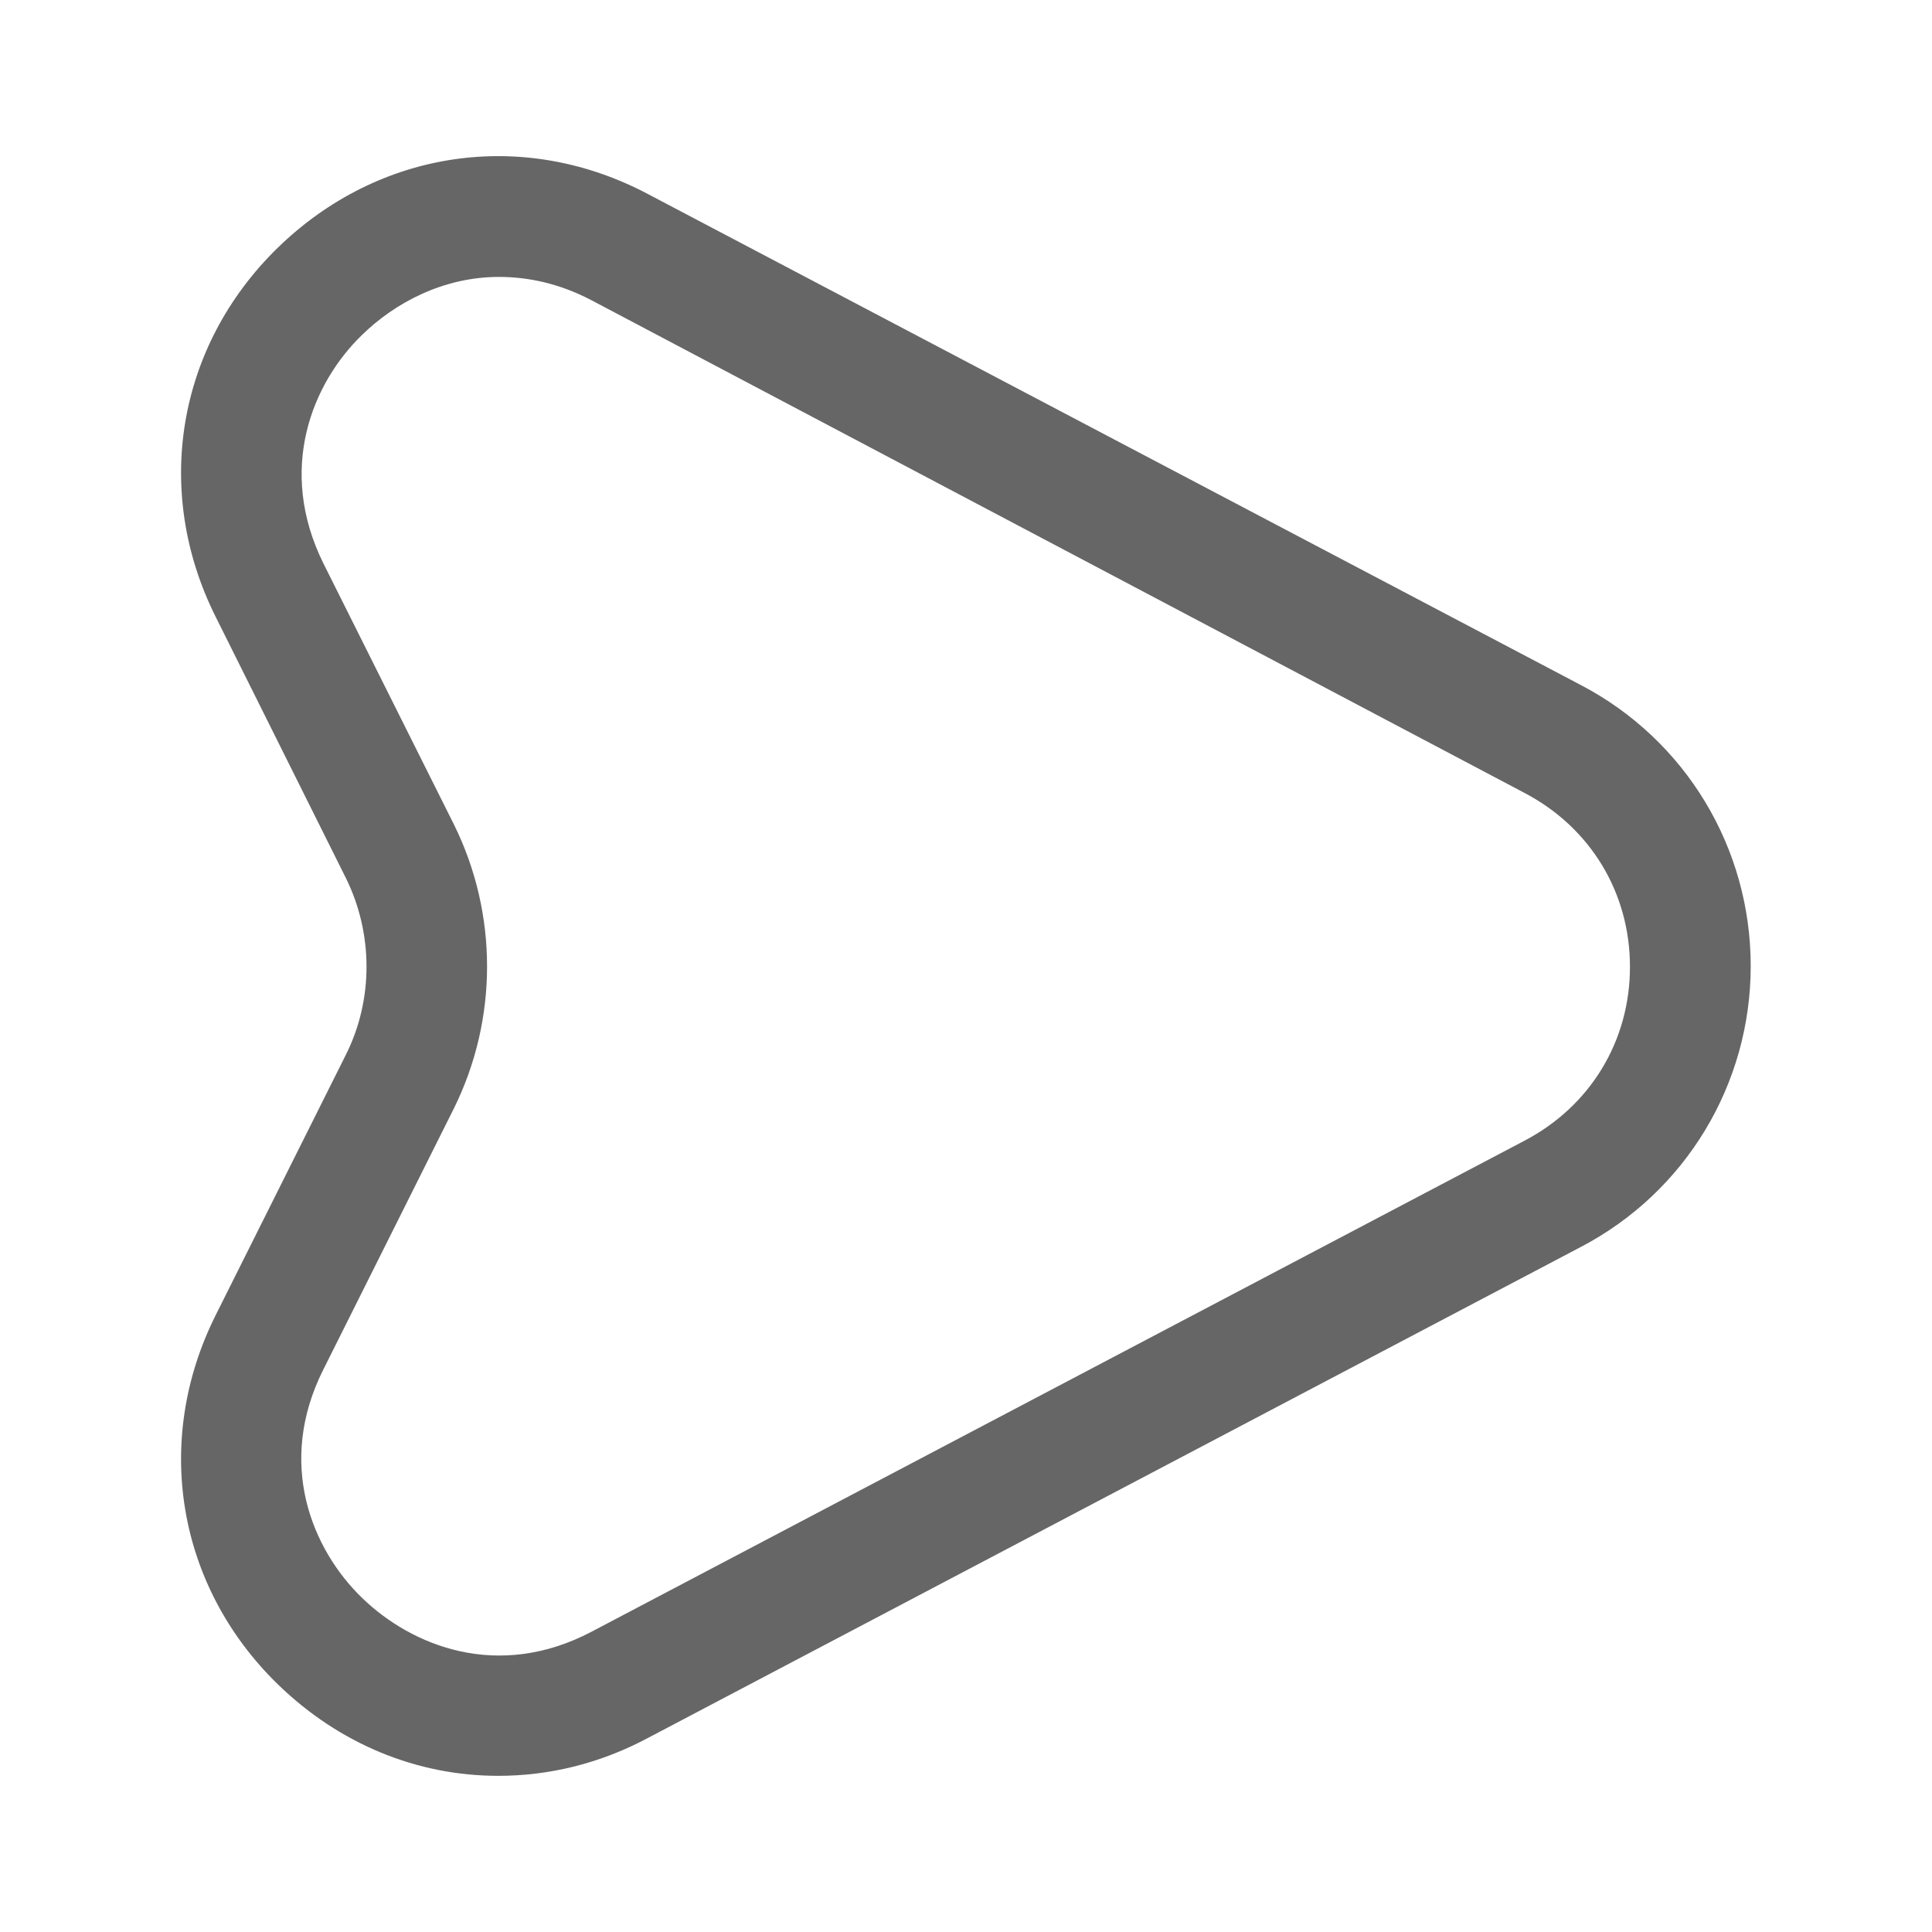 <svg width="12" height="12" viewBox="0 0 12 12" fill="none" xmlns="http://www.w3.org/2000/svg">
<path d="M3.094 11.03C2.594 11.03 2.109 10.835 1.724 10.46C1.099 9.85 0.949 8.95 1.339 8.17L2.149 6.55C2.319 6.21 2.319 5.8 2.149 5.455L1.339 3.83C0.949 3.05 1.099 2.15 1.724 1.54C2.349 0.93 3.249 0.795 4.024 1.205L9.819 4.255C10.469 4.595 10.874 5.265 10.874 6C10.874 6.735 10.469 7.405 9.819 7.745L4.024 10.795C3.724 10.955 3.409 11.03 3.094 11.03ZM3.099 1.72C2.754 1.72 2.454 1.88 2.249 2.08C1.939 2.38 1.719 2.915 2.009 3.5L2.819 5.12C3.094 5.675 3.094 6.33 2.819 6.885L2.009 8.505C1.714 9.09 1.939 9.625 2.249 9.925C2.559 10.225 3.094 10.44 3.674 10.135L9.469 7.085C9.879 6.87 10.124 6.465 10.124 6.005C10.124 5.545 9.879 5.14 9.469 4.925L3.674 1.865C3.474 1.76 3.279 1.72 3.099 1.72Z" fill="#666666"/>
</svg>
